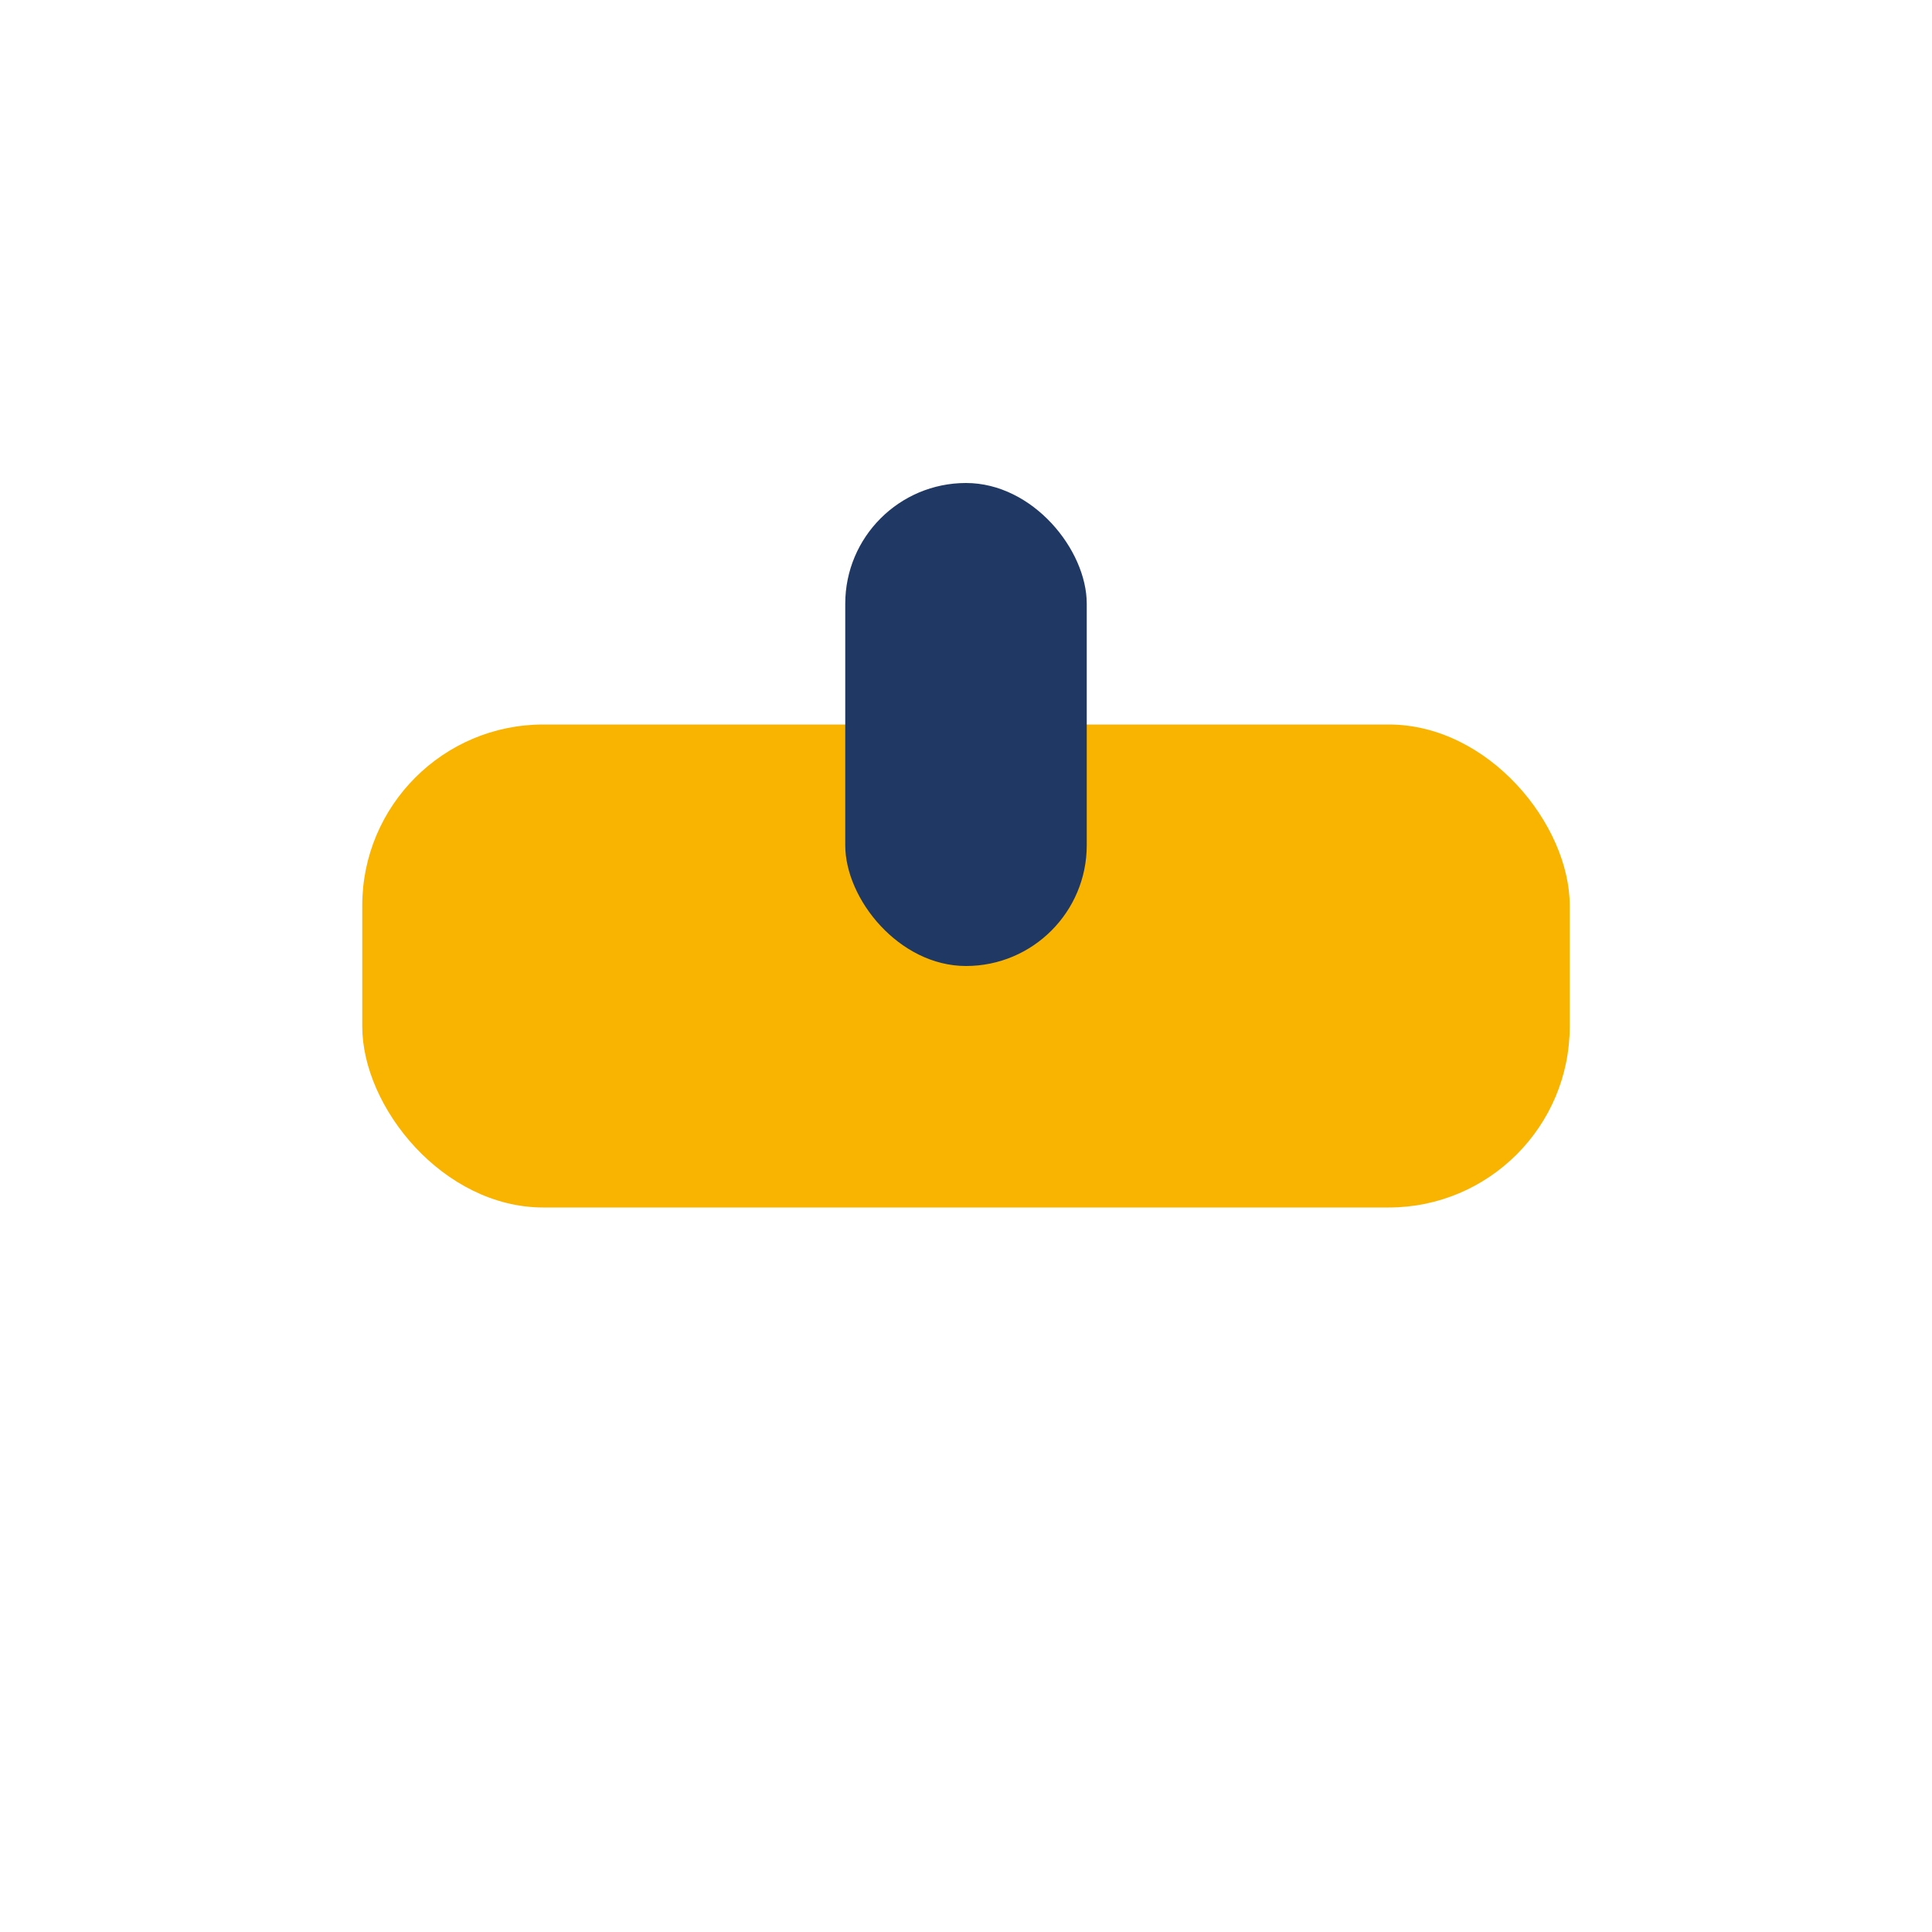 <?xml version="1.0" encoding="UTF-8"?>
<svg xmlns="http://www.w3.org/2000/svg" width="32" height="32" viewBox="0 0 32 32"><rect x="6" y="12" width="20" height="8" rx="3" fill="#F8B400"/><rect x="14" y="8" width="4" height="8" rx="2" fill="#203864"/></svg>